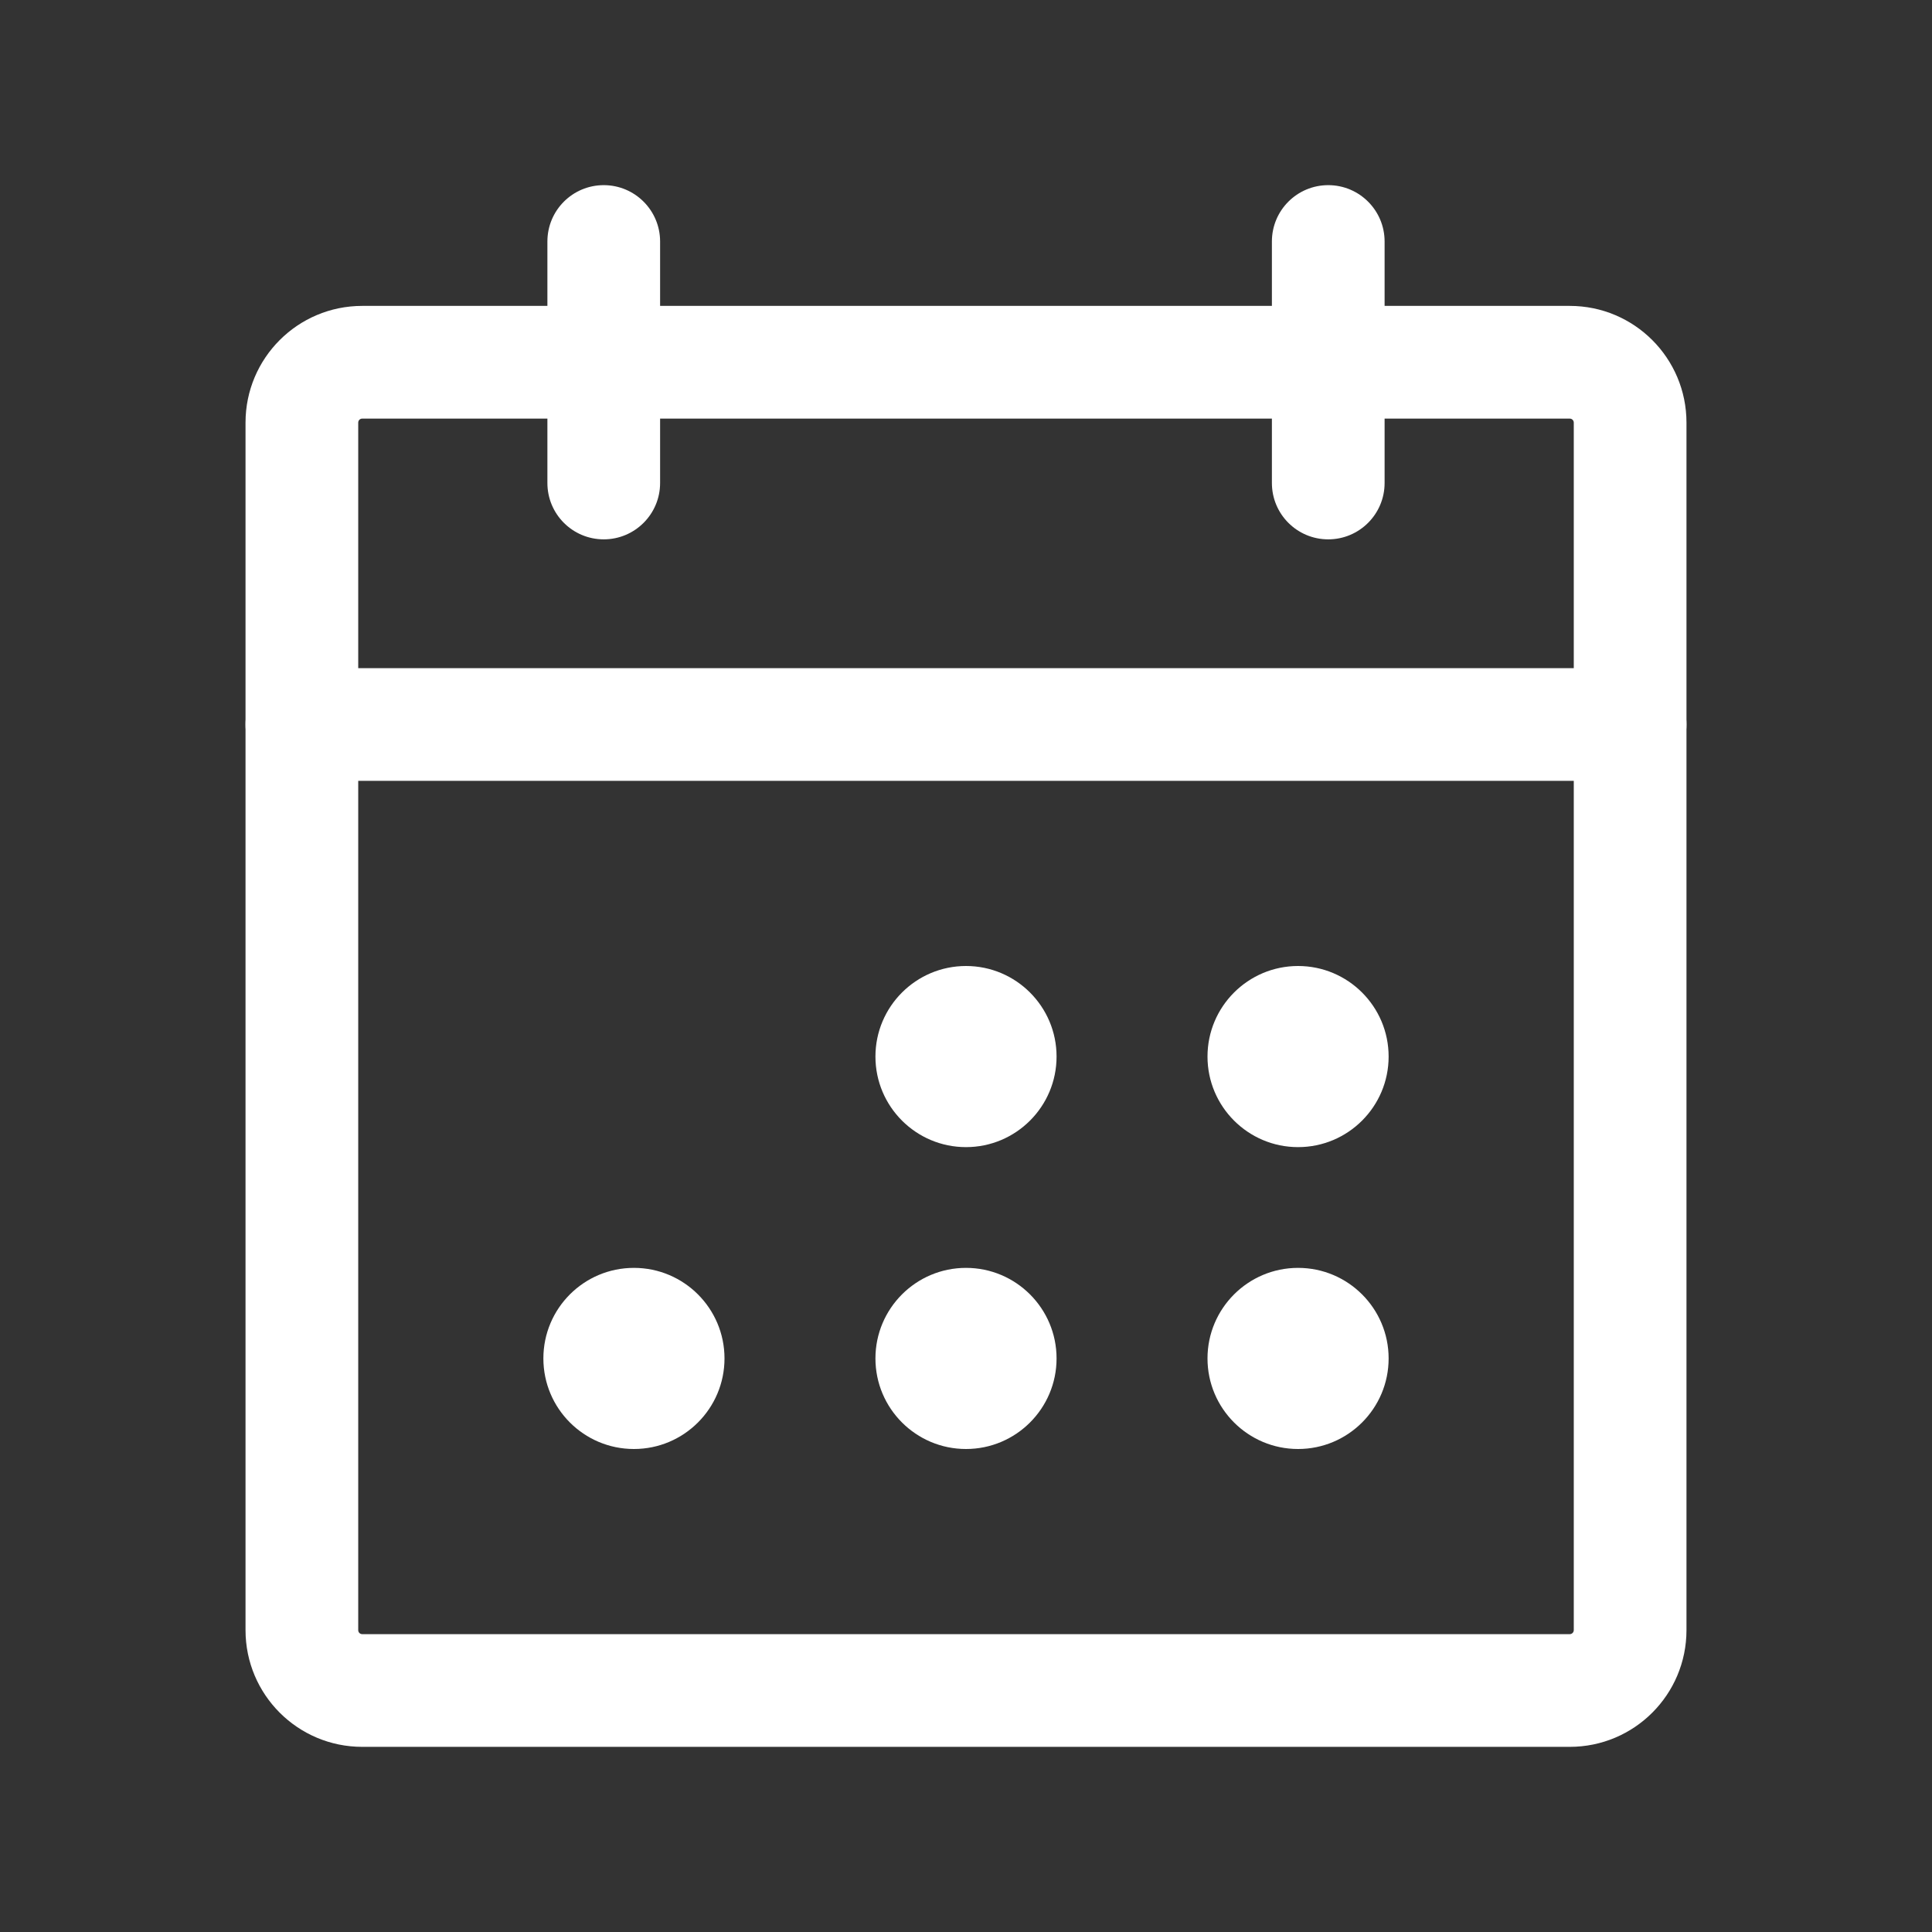 <?xml version="1.0" encoding="UTF-8"?> <svg xmlns="http://www.w3.org/2000/svg" width="24" height="24" viewBox="0 0 24 24" fill="none"><rect x="0" y="0" width="24" height="24" fill="#333333" stroke="none"/><path fill-rule="evenodd" clip-rule="evenodd" d="M4.5 5.2C4.472 5.2 4.45 5.222 4.45 5.25V20.25C4.45 20.278 4.472 20.3 4.5 20.3H19.5C19.527 20.3 19.55 20.278 19.55 20.25V5.25C19.55 5.222 19.527 5.2 19.5 5.2H4.5ZM3.05 5.25C3.05 4.449 3.699 3.8 4.5 3.8H19.5C20.301 3.8 20.95 4.449 20.95 5.25V20.25C20.95 21.051 20.301 21.7 19.5 21.7H4.5C3.699 21.7 3.05 21.051 3.05 20.25V5.25Z" fill="white"></path><path fill-rule="evenodd" clip-rule="evenodd" d="M16.5 2.3C16.886 2.3 17.2 2.613 17.2 3V6C17.2 6.387 16.886 6.7 16.5 6.7C16.113 6.7 15.8 6.387 15.8 6V3C15.8 2.613 16.113 2.3 16.5 2.3Z" fill="white"></path><path fill-rule="evenodd" clip-rule="evenodd" d="M7.5 2.3C7.886 2.3 8.2 2.613 8.2 3V6C8.2 6.387 7.886 6.7 7.5 6.7C7.113 6.7 6.8 6.387 6.8 6V3C6.8 2.613 7.113 2.3 7.5 2.3Z" fill="white"></path><path fill-rule="evenodd" clip-rule="evenodd" d="M3.05 9C3.05 8.613 3.363 8.3 3.75 8.3H20.25C20.636 8.3 20.95 8.613 20.95 9C20.95 9.387 20.636 9.7 20.25 9.7H3.75C3.363 9.7 3.05 9.387 3.05 9Z" fill="white"></path><path d="M12 14.25C12.621 14.25 13.125 13.746 13.125 13.125C13.125 12.504 12.621 12 12 12C11.379 12 10.875 12.504 10.875 13.125C10.875 13.746 11.379 14.25 12 14.25Z" fill="white"></path><path d="M16.125 14.25C16.746 14.25 17.25 13.746 17.25 13.125C17.25 12.504 16.746 12 16.125 12C15.504 12 15 12.504 15 13.125C15 13.746 15.504 14.25 16.125 14.25Z" fill="white"></path><path d="M7.875 18C8.496 18 9 17.496 9 16.875C9 16.254 8.496 15.75 7.875 15.75C7.253 15.75 6.75 16.254 6.75 16.875C6.75 17.496 7.253 18 7.875 18Z" fill="white"></path><path d="M12 18C12.621 18 13.125 17.496 13.125 16.875C13.125 16.254 12.621 15.75 12 15.75C11.379 15.75 10.875 16.254 10.875 16.875C10.875 17.496 11.379 18 12 18Z" fill="white"></path><path d="M16.125 18C16.746 18 17.25 17.496 17.25 16.875C17.25 16.254 16.746 15.75 16.125 15.75C15.504 15.75 15 16.254 15 16.875C15 17.496 15.504 18 16.125 18Z" fill="white"></path></svg> 